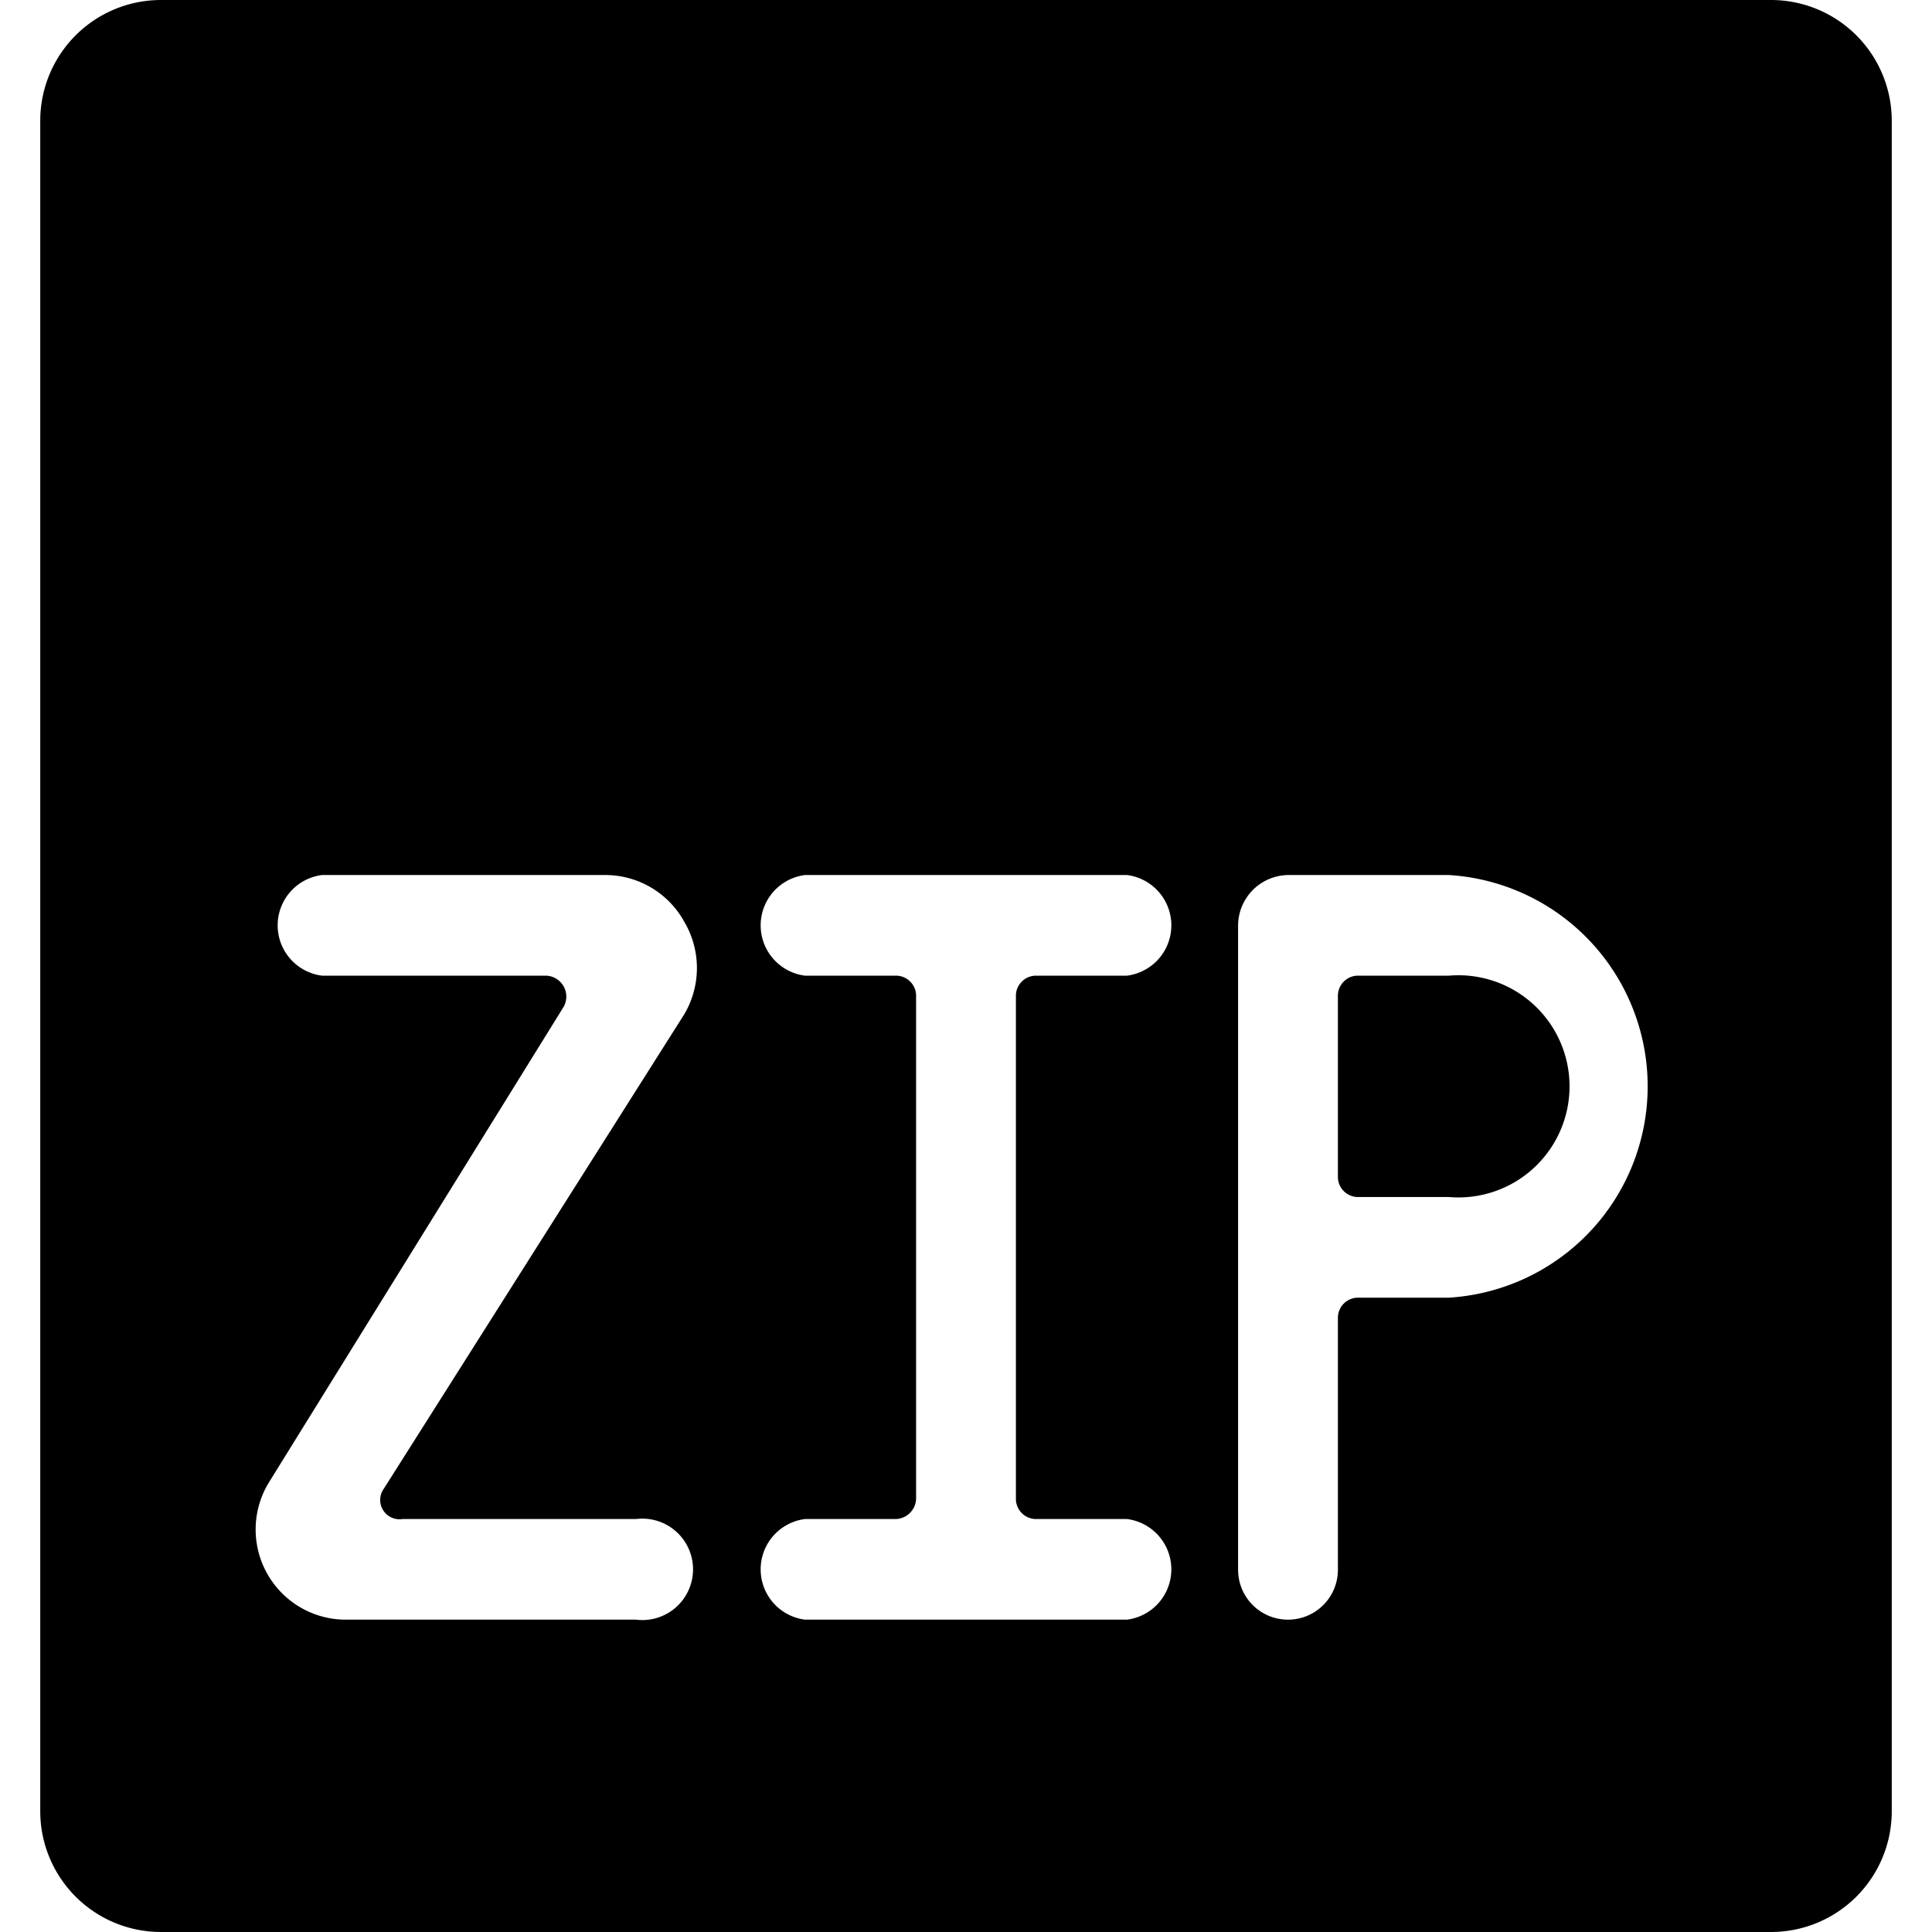<svg xmlns="http://www.w3.org/2000/svg" viewBox="0 0 24 24"><g><path d="M18 12.12h-1.13a0.25 0.25 0 0 0 -0.25 0.25v2.25a0.25 0.25 0 0 0 0.25 0.25H18a1.38 1.38 0 1 0 0 -2.75Z" fill="#000000" stroke-width="1"></path><path d="M22 0H2A1.5 1.5 0 0 0 0.5 1.5v21A1.5 1.5 0 0 0 2 24h20a1.5 1.5 0 0 0 1.5 -1.5v-21A1.5 1.5 0 0 0 22 0ZM5 18.87h2.9a0.63 0.63 0 1 1 0 1.25H4.3a1.12 1.12 0 0 1 -0.95 -1.72L7 12.51a0.26 0.26 0 0 0 -0.22 -0.39H4a0.63 0.63 0 0 1 0 -1.25h3.5a1.12 1.12 0 0 1 1 0.58 1.13 1.13 0 0 1 0 1.15l-3.73 5.89a0.24 0.24 0 0 0 0.23 0.38Zm7.89 0H14a0.63 0.63 0 0 1 0 1.25h-4a0.63 0.63 0 0 1 0 -1.25h1.12a0.26 0.26 0 0 0 0.26 -0.25v-6.25a0.25 0.25 0 0 0 -0.25 -0.25H10a0.63 0.63 0 0 1 0 -1.25h4a0.63 0.63 0 0 1 0 1.25h-1.13a0.25 0.25 0 0 0 -0.25 0.25v6.25a0.25 0.25 0 0 0 0.25 0.25ZM18 16.12h-1.13a0.25 0.25 0 0 0 -0.25 0.25v3.13a0.62 0.62 0 0 1 -1.24 0v-8a0.63 0.63 0 0 1 0.62 -0.63h2a2.63 2.63 0 0 1 0 5.25Z" fill="#000000" stroke-width="1"></path></g></svg>